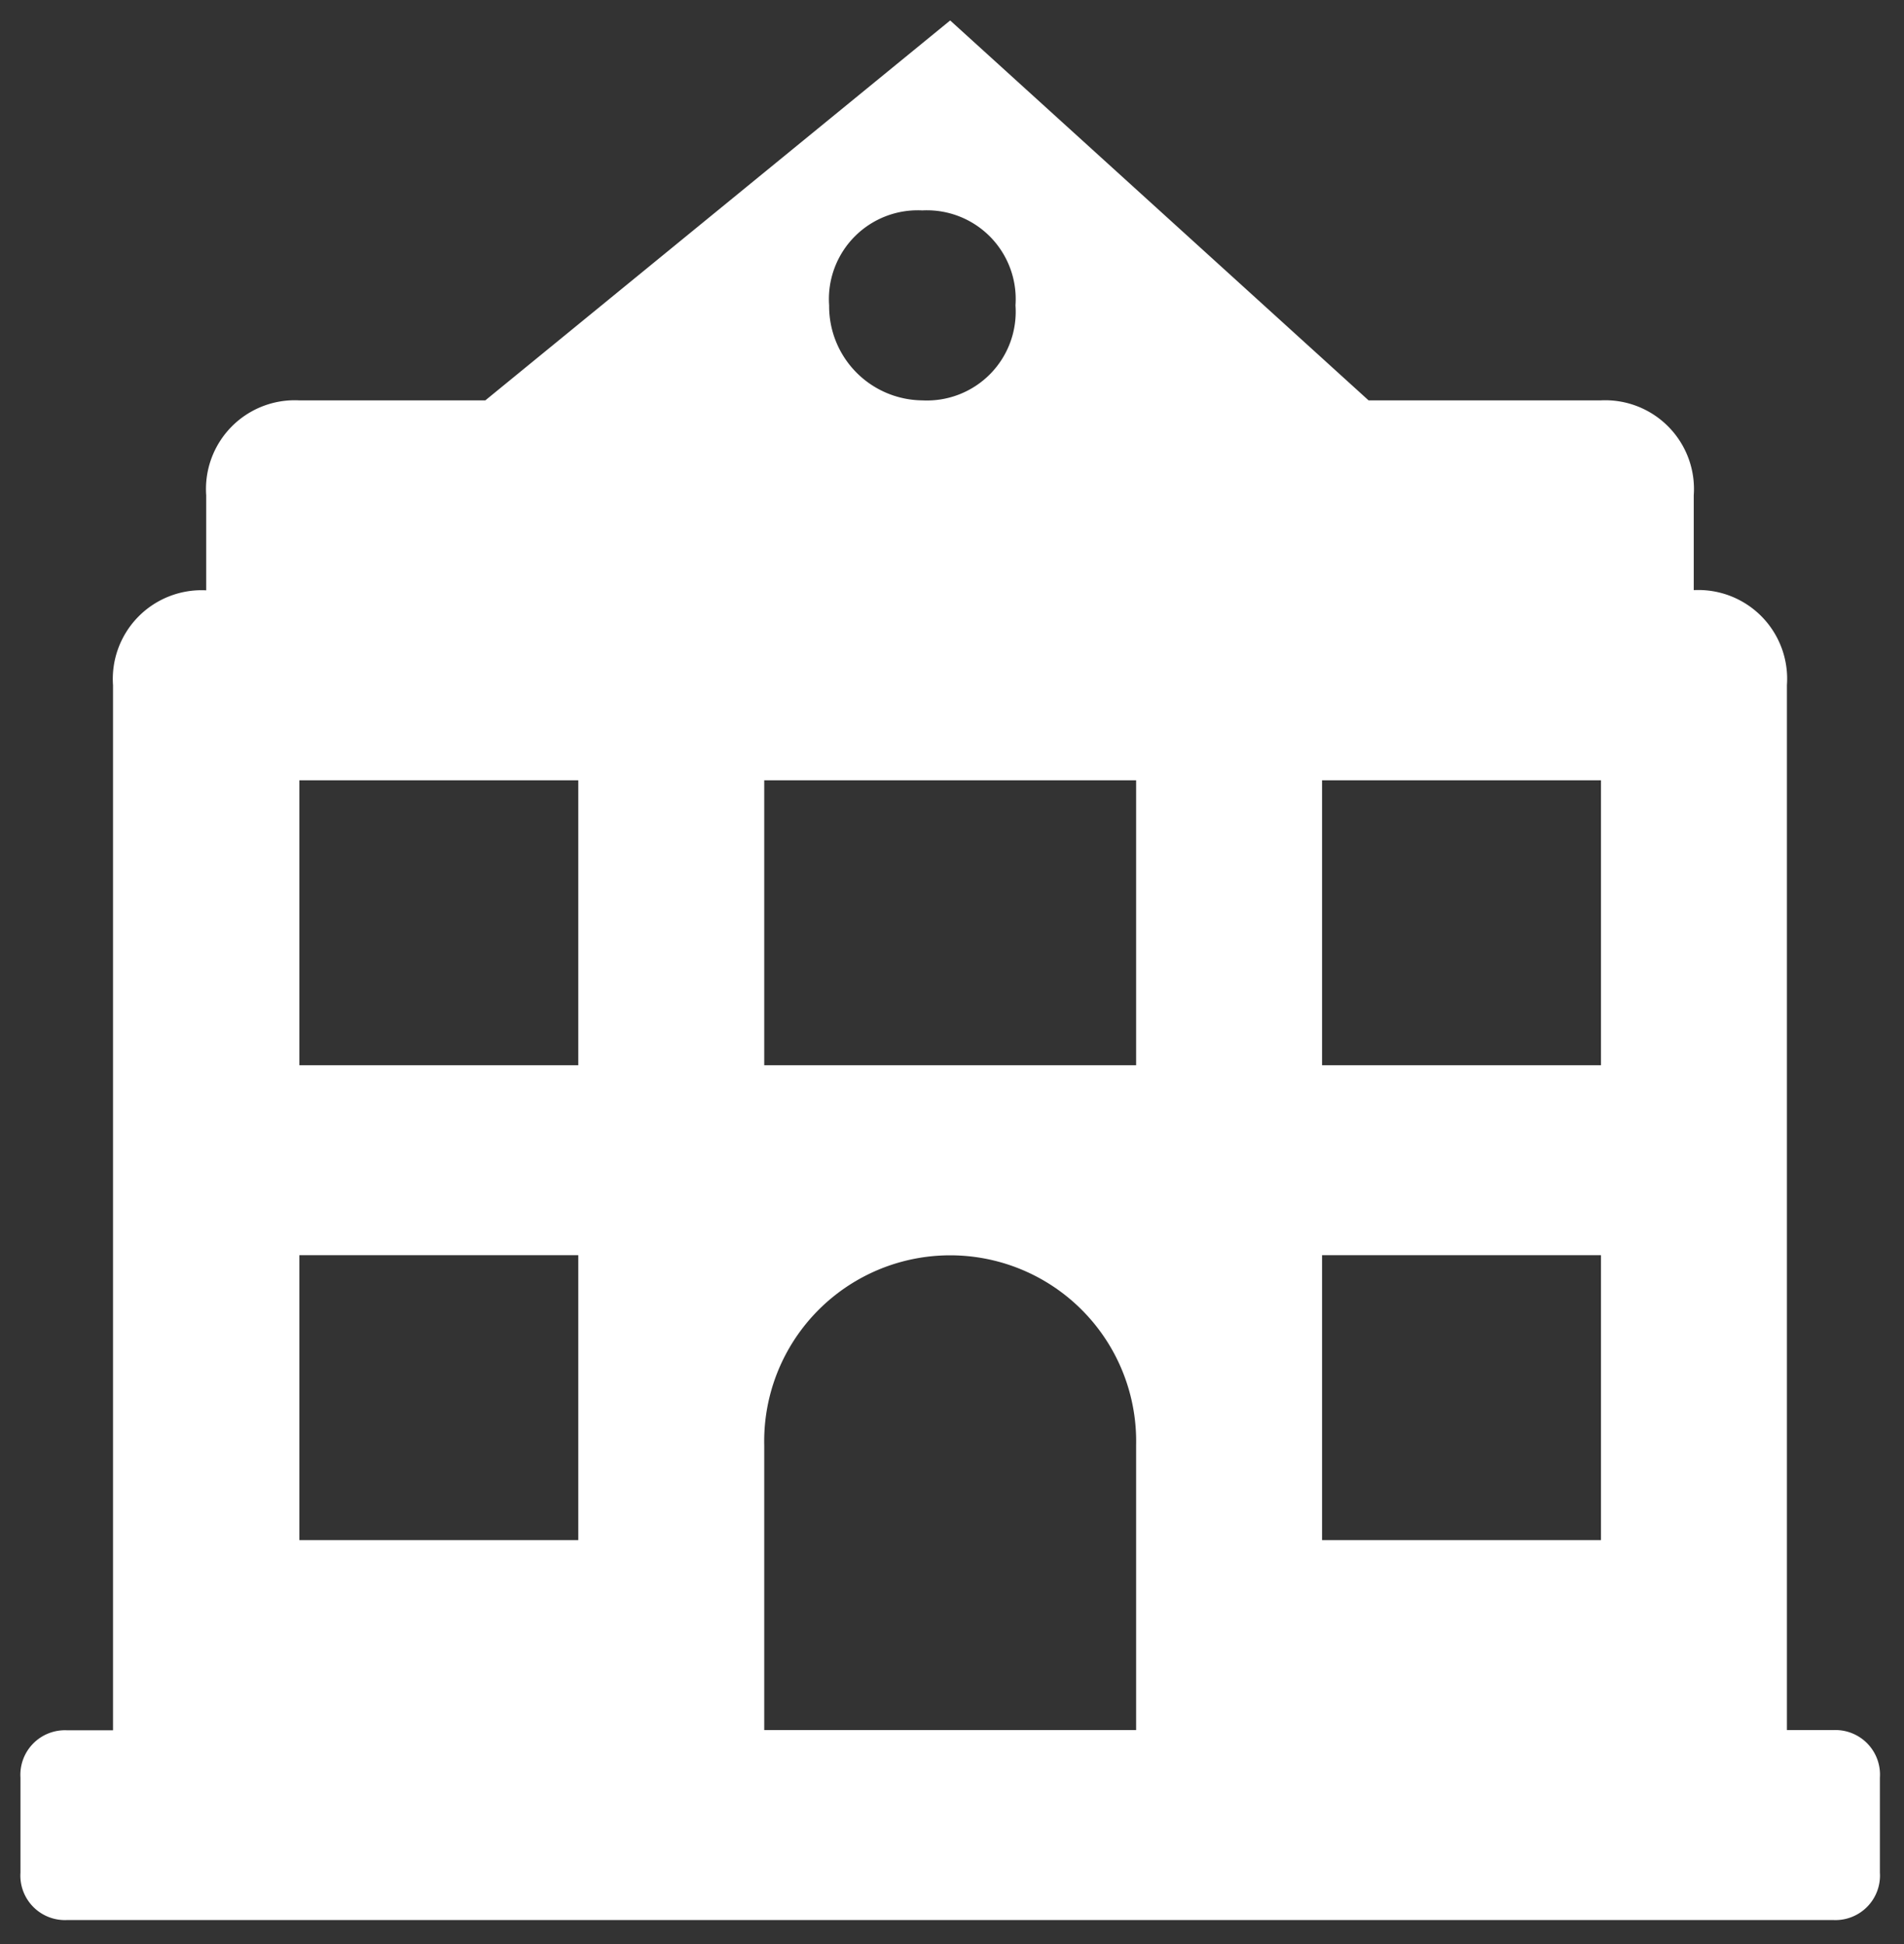 <?xml version="1.0" encoding="utf-8"?>
<svg xmlns="http://www.w3.org/2000/svg" width="47" height="48" viewBox="0 0 47 48">
  <rect x="0" y="0" width="47" height="48" fill="#333333" stroke="none"/>
  <g id="_4_adv_Building" data-name="4 adv Building" transform="translate(6469.726 -2563.274)">
    <g id="_004-school" data-name="004-school" transform="translate(-6469.221 2563.779)">
      <g id="Group_626" data-name="Group 626">
        <path id="Path_562" data-name="Path 562" d="M44.753,42.21H43.605v-25.8a2.192,2.192,0,0,0-2.3-2.345V11.725a2.192,2.192,0,0,0-2.3-2.345H33.278L22.95,0,11.475,9.38H6.885a2.192,2.192,0,0,0-2.3,2.345V14.07a2.192,2.192,0,0,0-2.3,2.345v25.8H1.148A1.1,1.1,0,0,0,0,43.383v2.345A1.1,1.1,0,0,0,1.148,46.9H44.753A1.1,1.1,0,0,0,45.9,45.728V43.383A1.1,1.1,0,0,0,44.753,42.21ZM22.262,4.69a2.192,2.192,0,0,1,2.3,2.345,2.192,2.192,0,0,1-2.3,2.345,2.324,2.324,0,0,1-2.3-2.345A2.192,2.192,0,0,1,22.262,4.69ZM13.77,37.52H6.885V30.485H13.77Zm0-11.725H6.885V18.76H13.77ZM27.54,42.21H18.36V35.175a4.591,4.591,0,1,1,9.18,0Zm0-16.415H18.36V18.76h9.18ZM39.015,37.52H32.13V30.485h6.885Zm0-11.725H32.13V18.76h6.885Z" fill="#fff"/>
      </g>
    </g>
    <rect id="Rectangle_939" data-name="Rectangle 939" width="47" height="48" transform="translate(-6469.726 2563.274)" fill="none"/>
  </g>
</svg>
